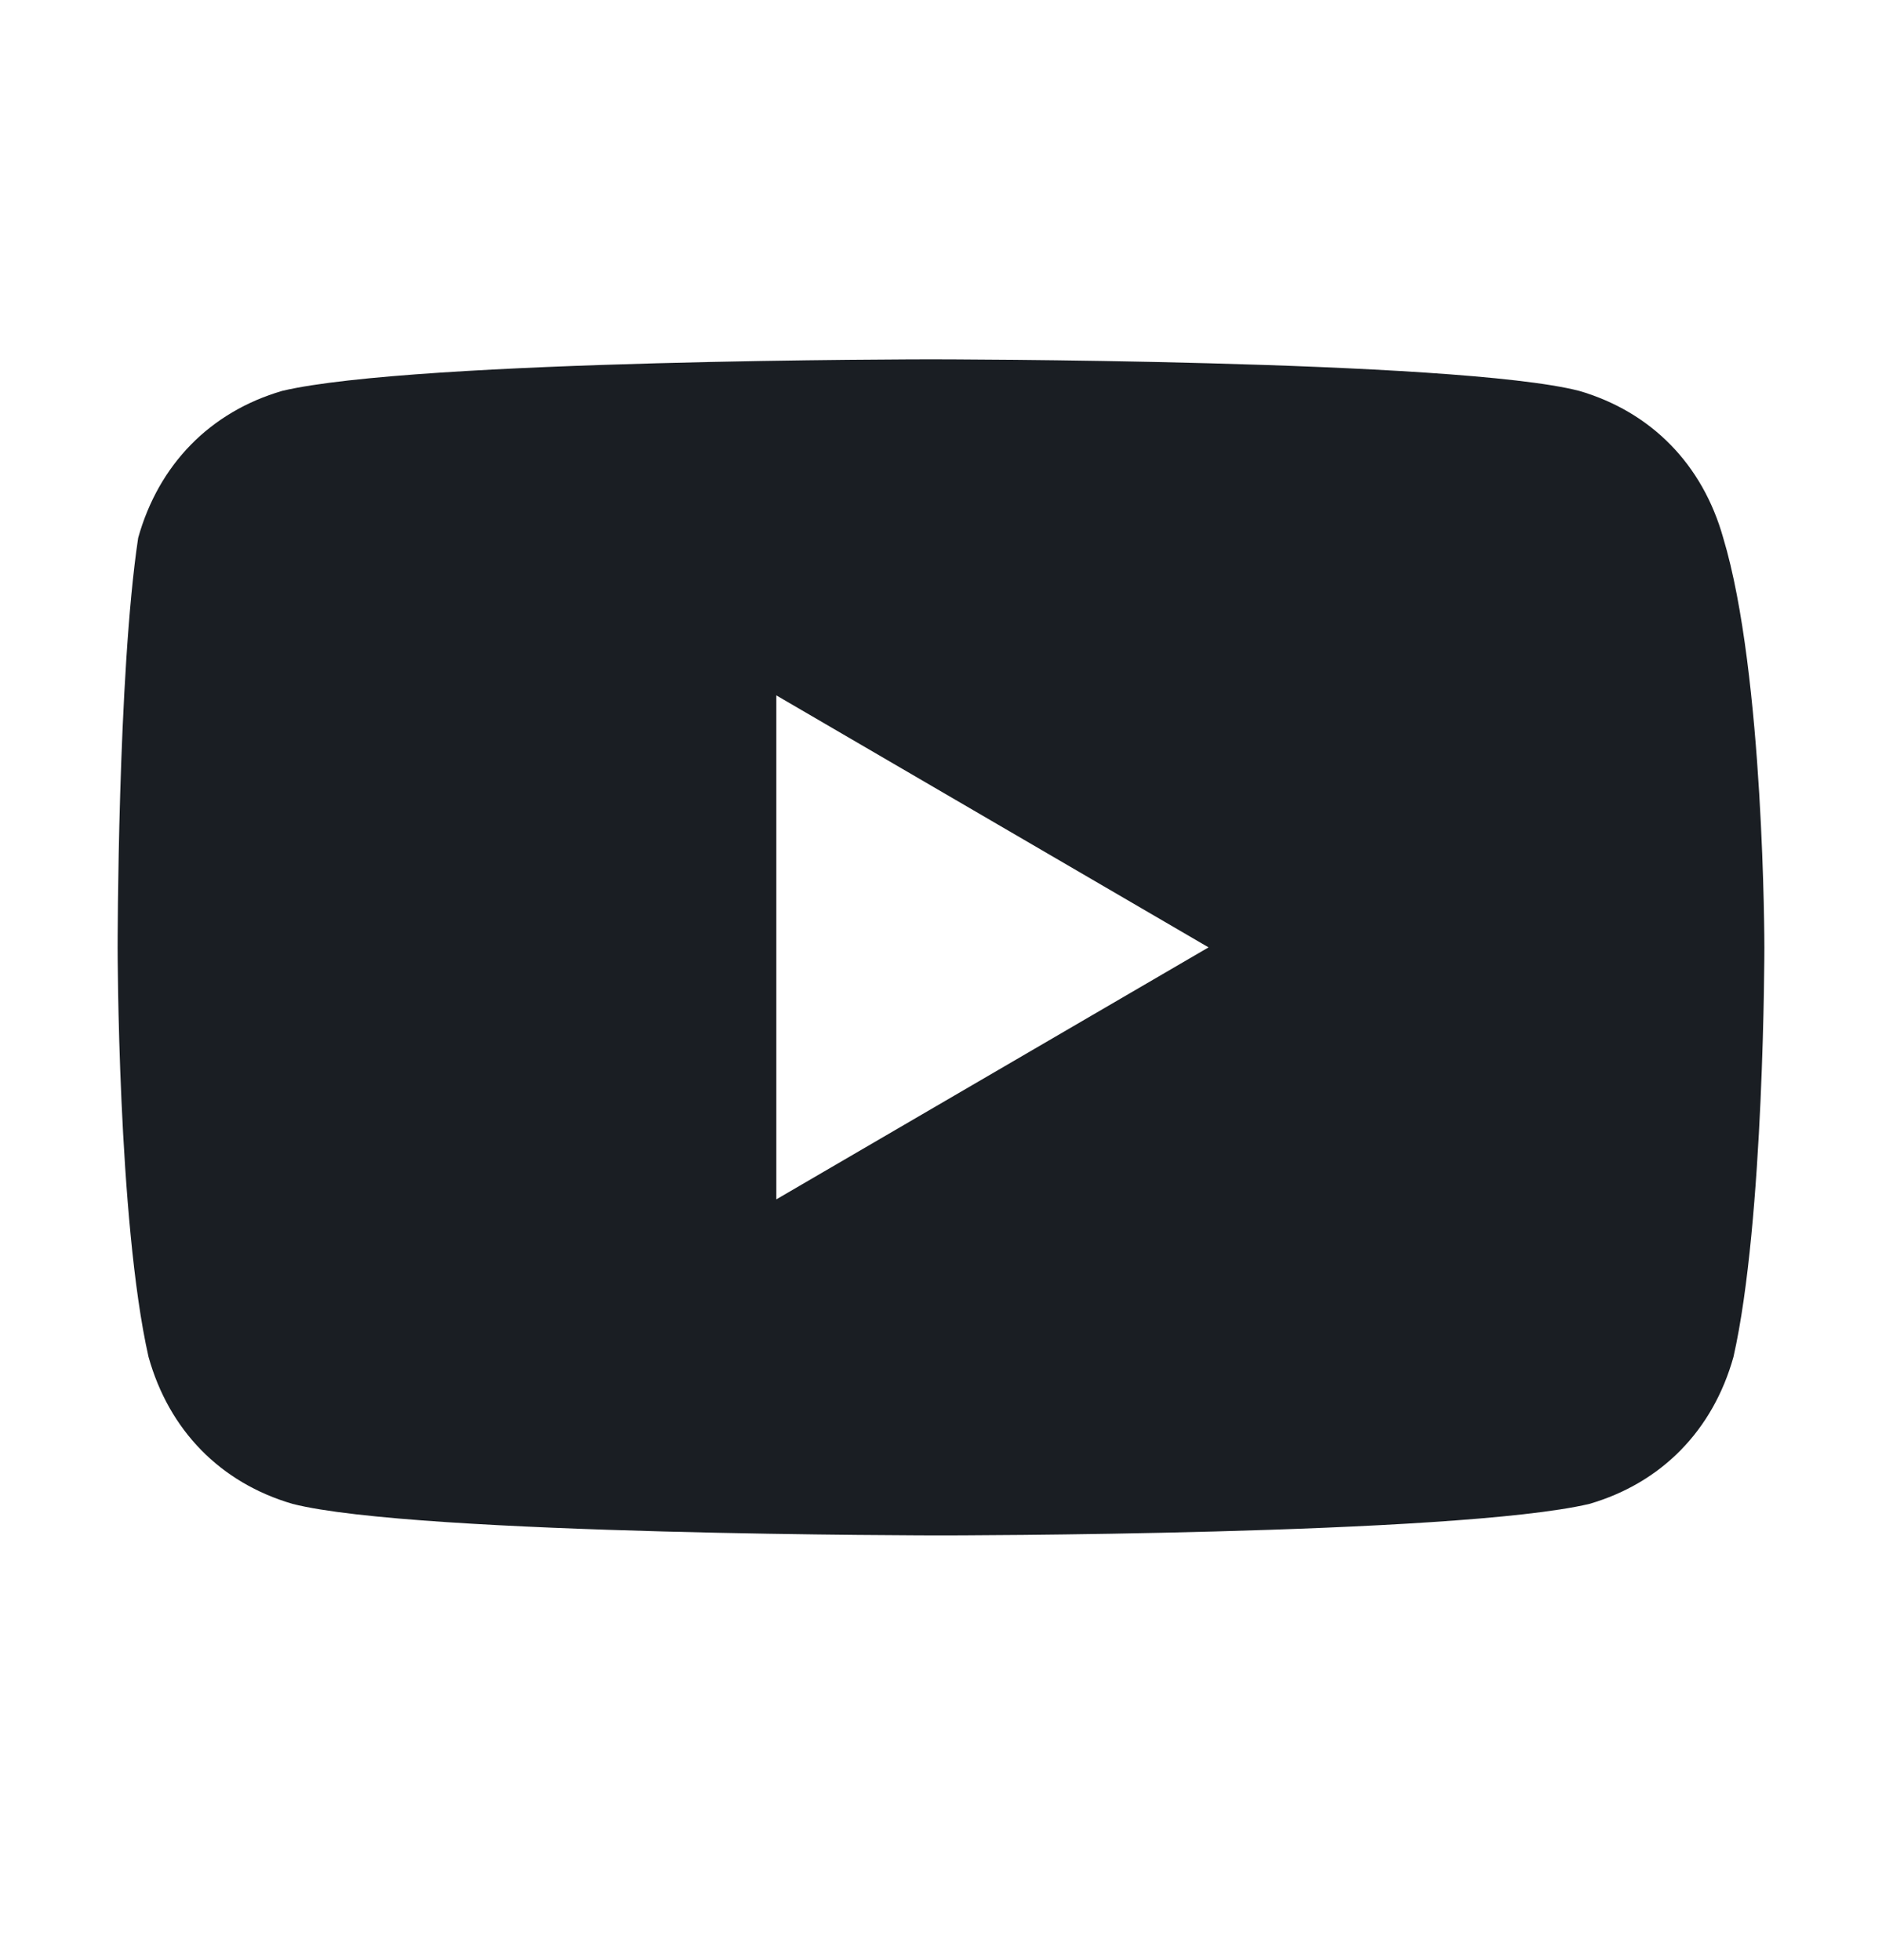 <svg width="24" height="25" viewBox="0 0 24 25" fill="none" xmlns="http://www.w3.org/2000/svg">
<g id="social icon/youtube">
<path id="Vector" d="M21.975 6.86C21.712 5.922 21.056 5.253 20.137 4.985C18.562 4.583 11.869 4.583 11.869 4.583C11.869 4.583 5.306 4.583 3.6 4.985C2.681 5.253 2.025 5.922 1.762 6.86C1.5 8.601 1.5 12.083 1.5 12.083C1.5 12.083 1.5 15.565 1.894 17.306C2.156 18.244 2.812 18.913 3.731 19.181C5.306 19.583 12 19.583 12 19.583C12 19.583 18.562 19.583 20.269 19.181C21.188 18.913 21.844 18.244 22.106 17.306C22.5 15.565 22.5 12.083 22.5 12.083C22.5 12.083 22.5 8.601 21.975 6.86ZM9.9 15.297V8.869L15.412 12.083L9.9 15.297Z" fill="#1A1E23"/>
</g>
</svg>
